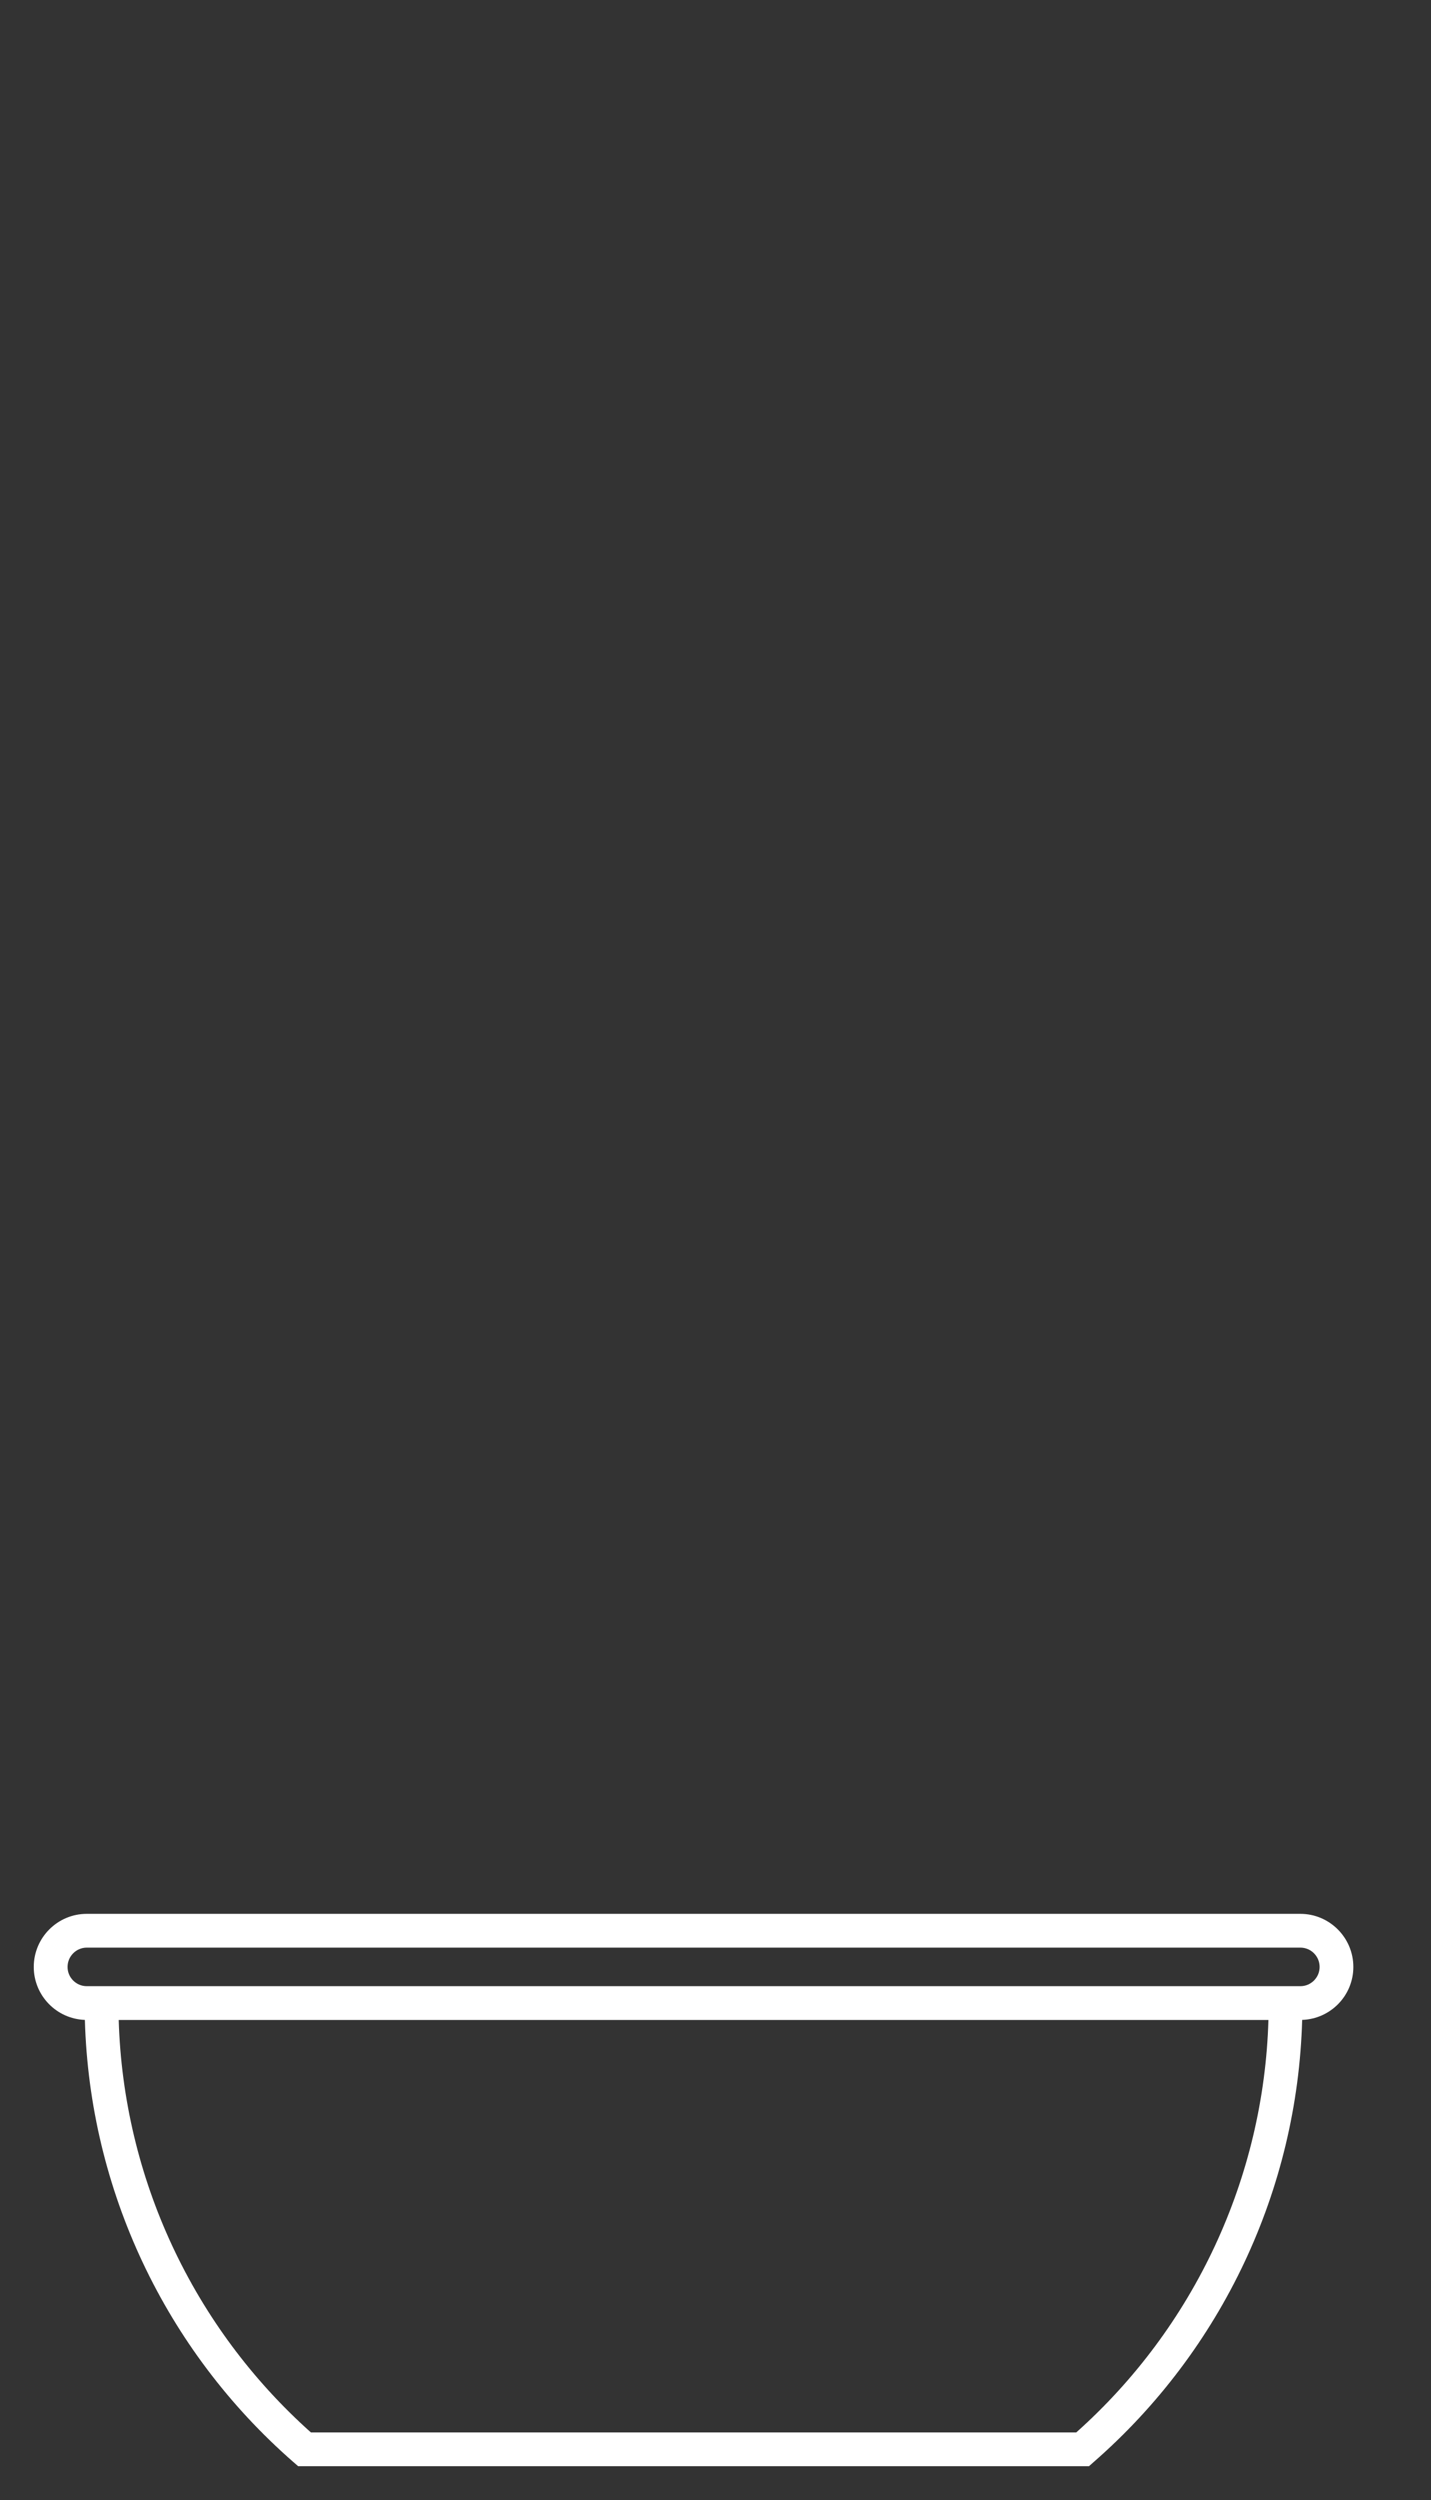 <?xml version="1.0" encoding="utf-8"?>
<!-- Generator: Adobe Illustrator 16.0.0, SVG Export Plug-In . SVG Version: 6.00 Build 0)  -->
<!DOCTYPE svg PUBLIC "-//W3C//DTD SVG 1.1//EN" "http://www.w3.org/Graphics/SVG/1.1/DTD/svg11.dtd">
<svg version="1.1" id="Capa_1" xmlns="http://www.w3.org/2000/svg" xmlns:xlink="http://www.w3.org/1999/xlink" x="0px" y="0px"
	 width="42.385px" height="74.021px" viewBox="0 0 42.385 74.021" enable-background="new 0 0 42.385 74.021" xml:space="preserve">
<rect x="0" y="0" width="42.385" height="74.021" fill="#333333" stroke="none"/>
<g>
	<path fill="#FFFFFF" d="M32.254,73.021H8.832l-0.142-0.123c-3.804-3.322-6.037-8.07-6.176-13.092C1.675,59.777,1,59.086,1,58.238
		c0-0.867,0.704-1.572,1.57-1.572h35.945c0.865,0,1.57,0.705,1.57,1.572c0,0.848-0.674,1.539-1.516,1.568
		c-0.139,5.023-2.371,9.771-6.176,13.092L32.254,73.021z M9.209,72.021h22.668c3.502-3.123,5.557-7.541,5.693-12.213H3.516
		C3.653,64.478,5.708,68.896,9.209,72.021z M2.571,58.808h35.945c0.314,0,0.57-0.256,0.57-0.57c0-0.316-0.256-0.572-0.57-0.572
		H2.571c-0.314,0-0.57,0.256-0.57,0.572C2,58.552,2.256,58.808,2.571,58.808z"/>
</g>
</svg>

